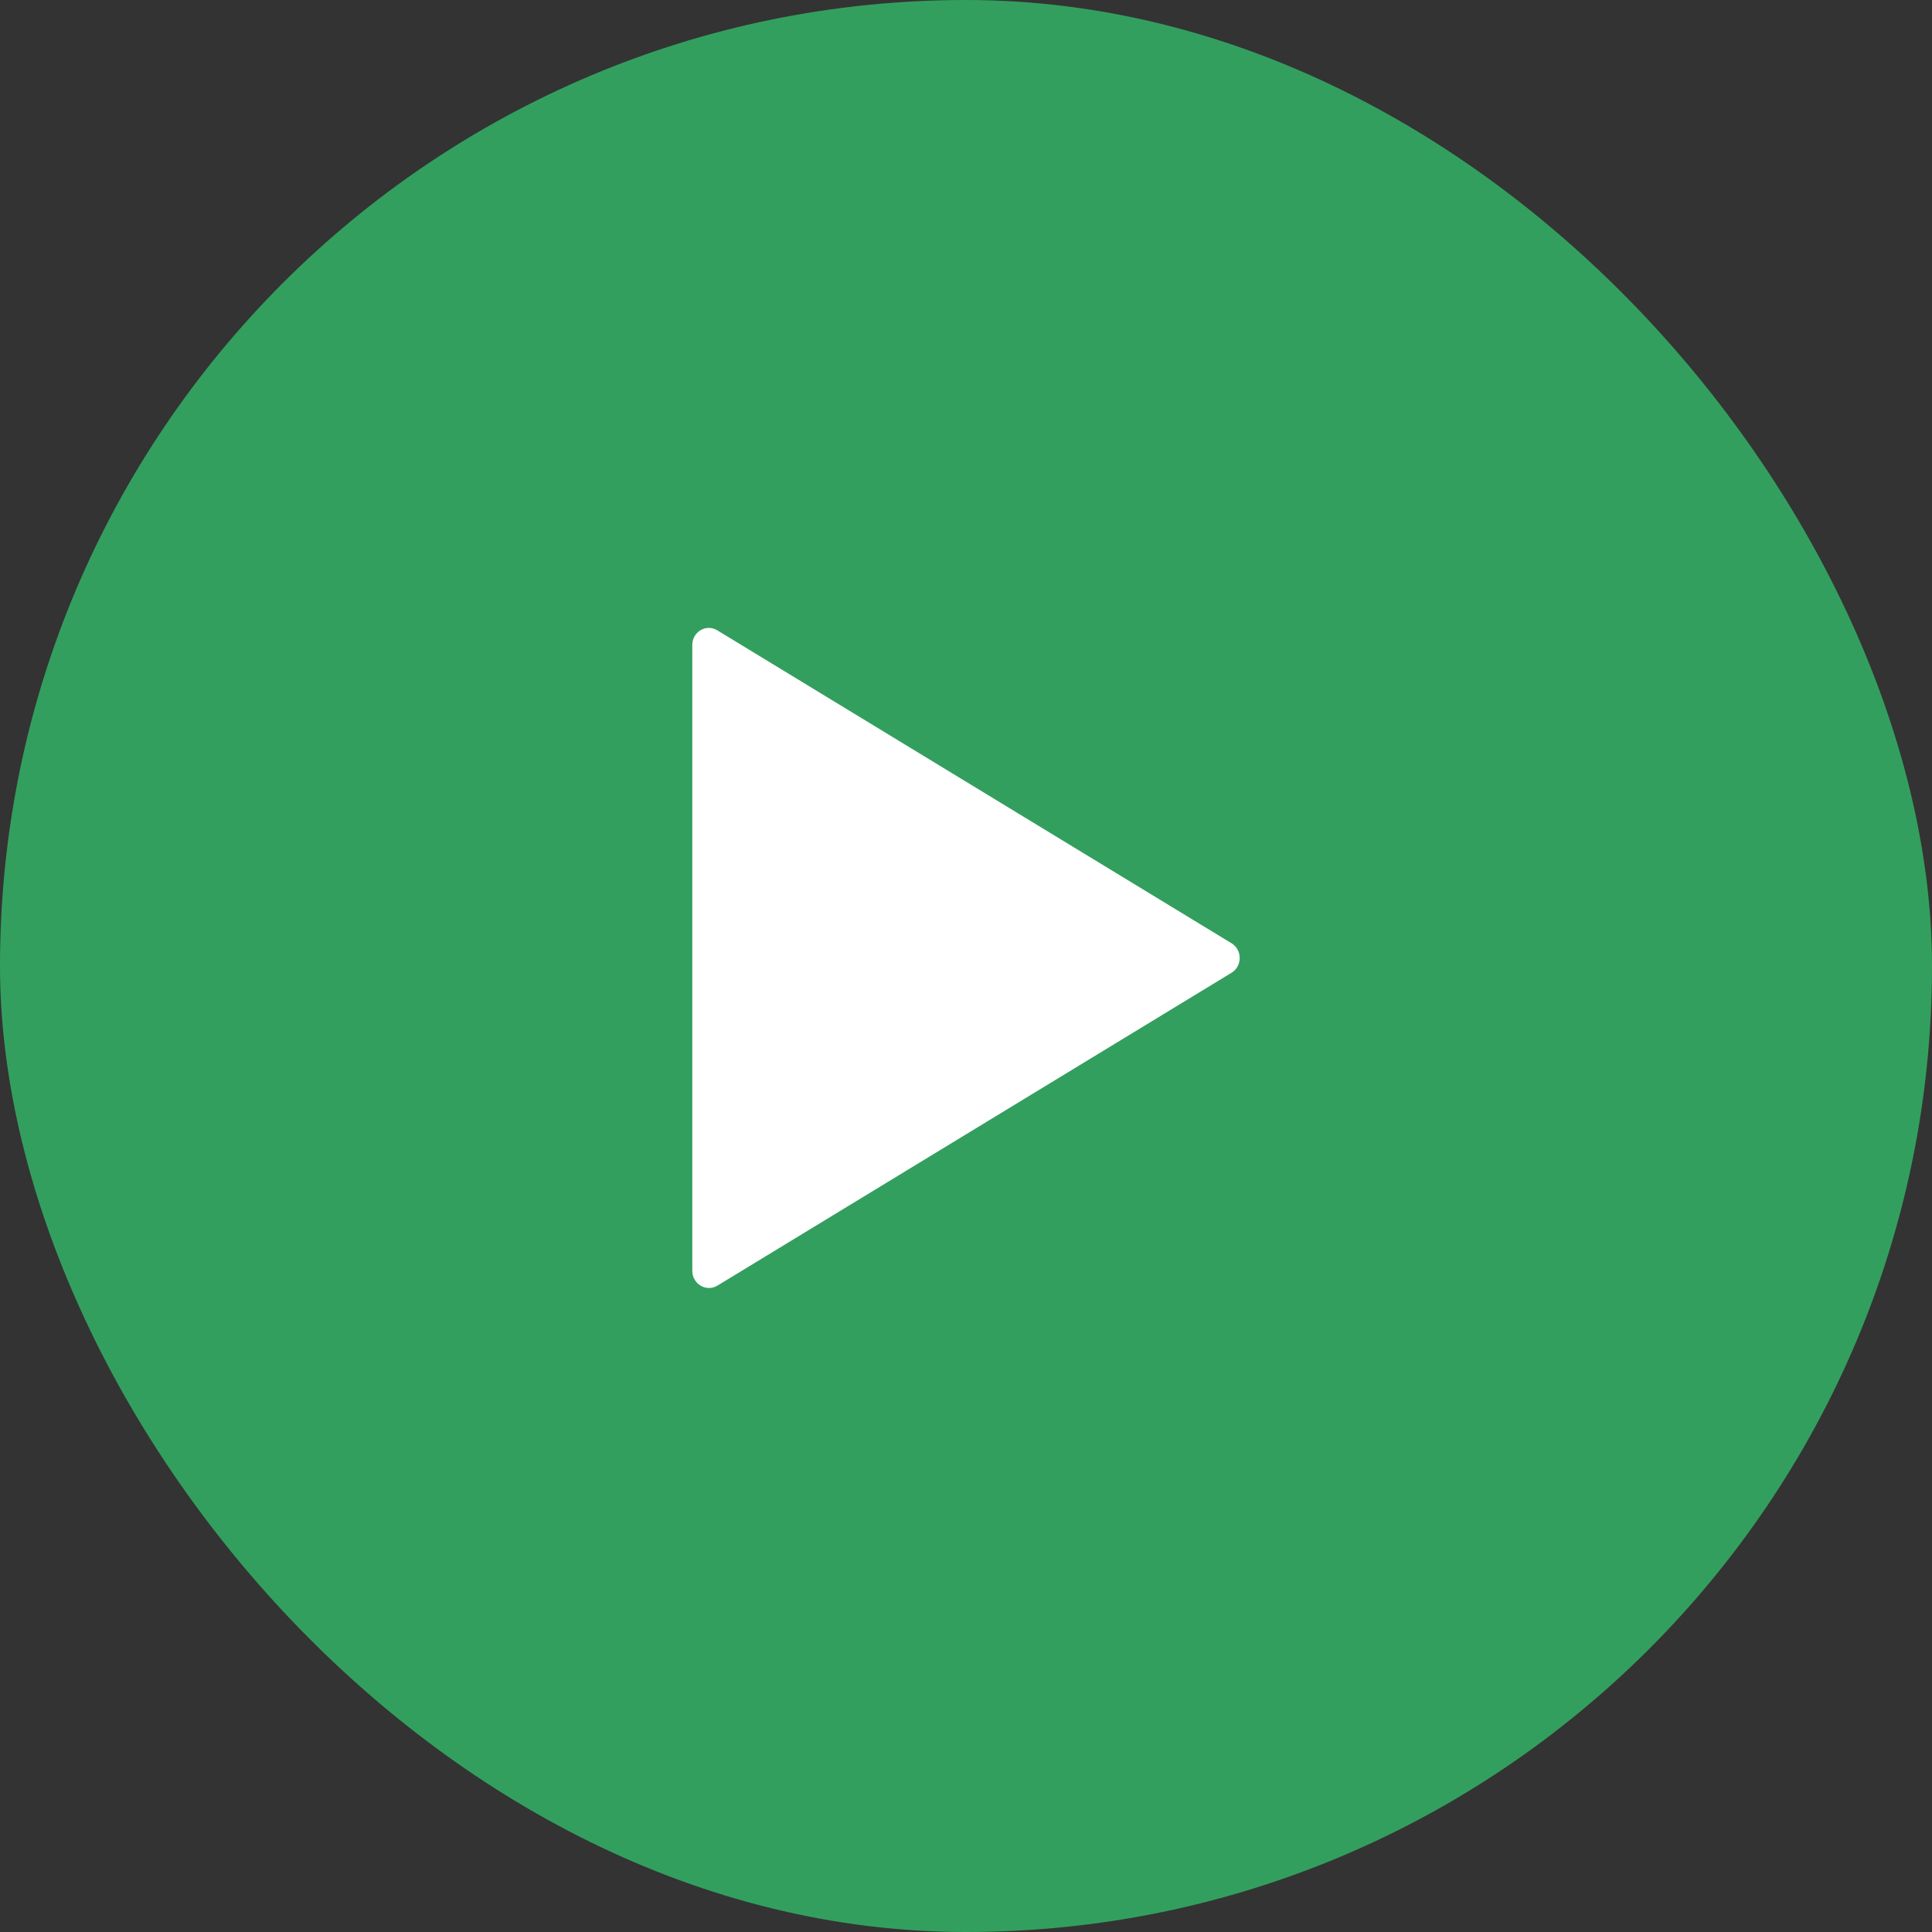<svg width="120" height="120" viewBox="0 0 120 120" fill="none" xmlns="http://www.w3.org/2000/svg">
<rect x="0" y="0" width="120" height="120" fill="#333333" stroke="none"/>
<rect width="120" height="120" rx="60" fill="#339F5E"/>
<path d="M43 40.061V78.933C43 79.753 43.863 80.266 44.554 79.856L76.492 60.42C77.169 60.01 77.169 58.998 76.492 58.588L44.554 39.152C43.863 38.729 43 39.241 43 40.061Z" fill="white"/>
</svg>